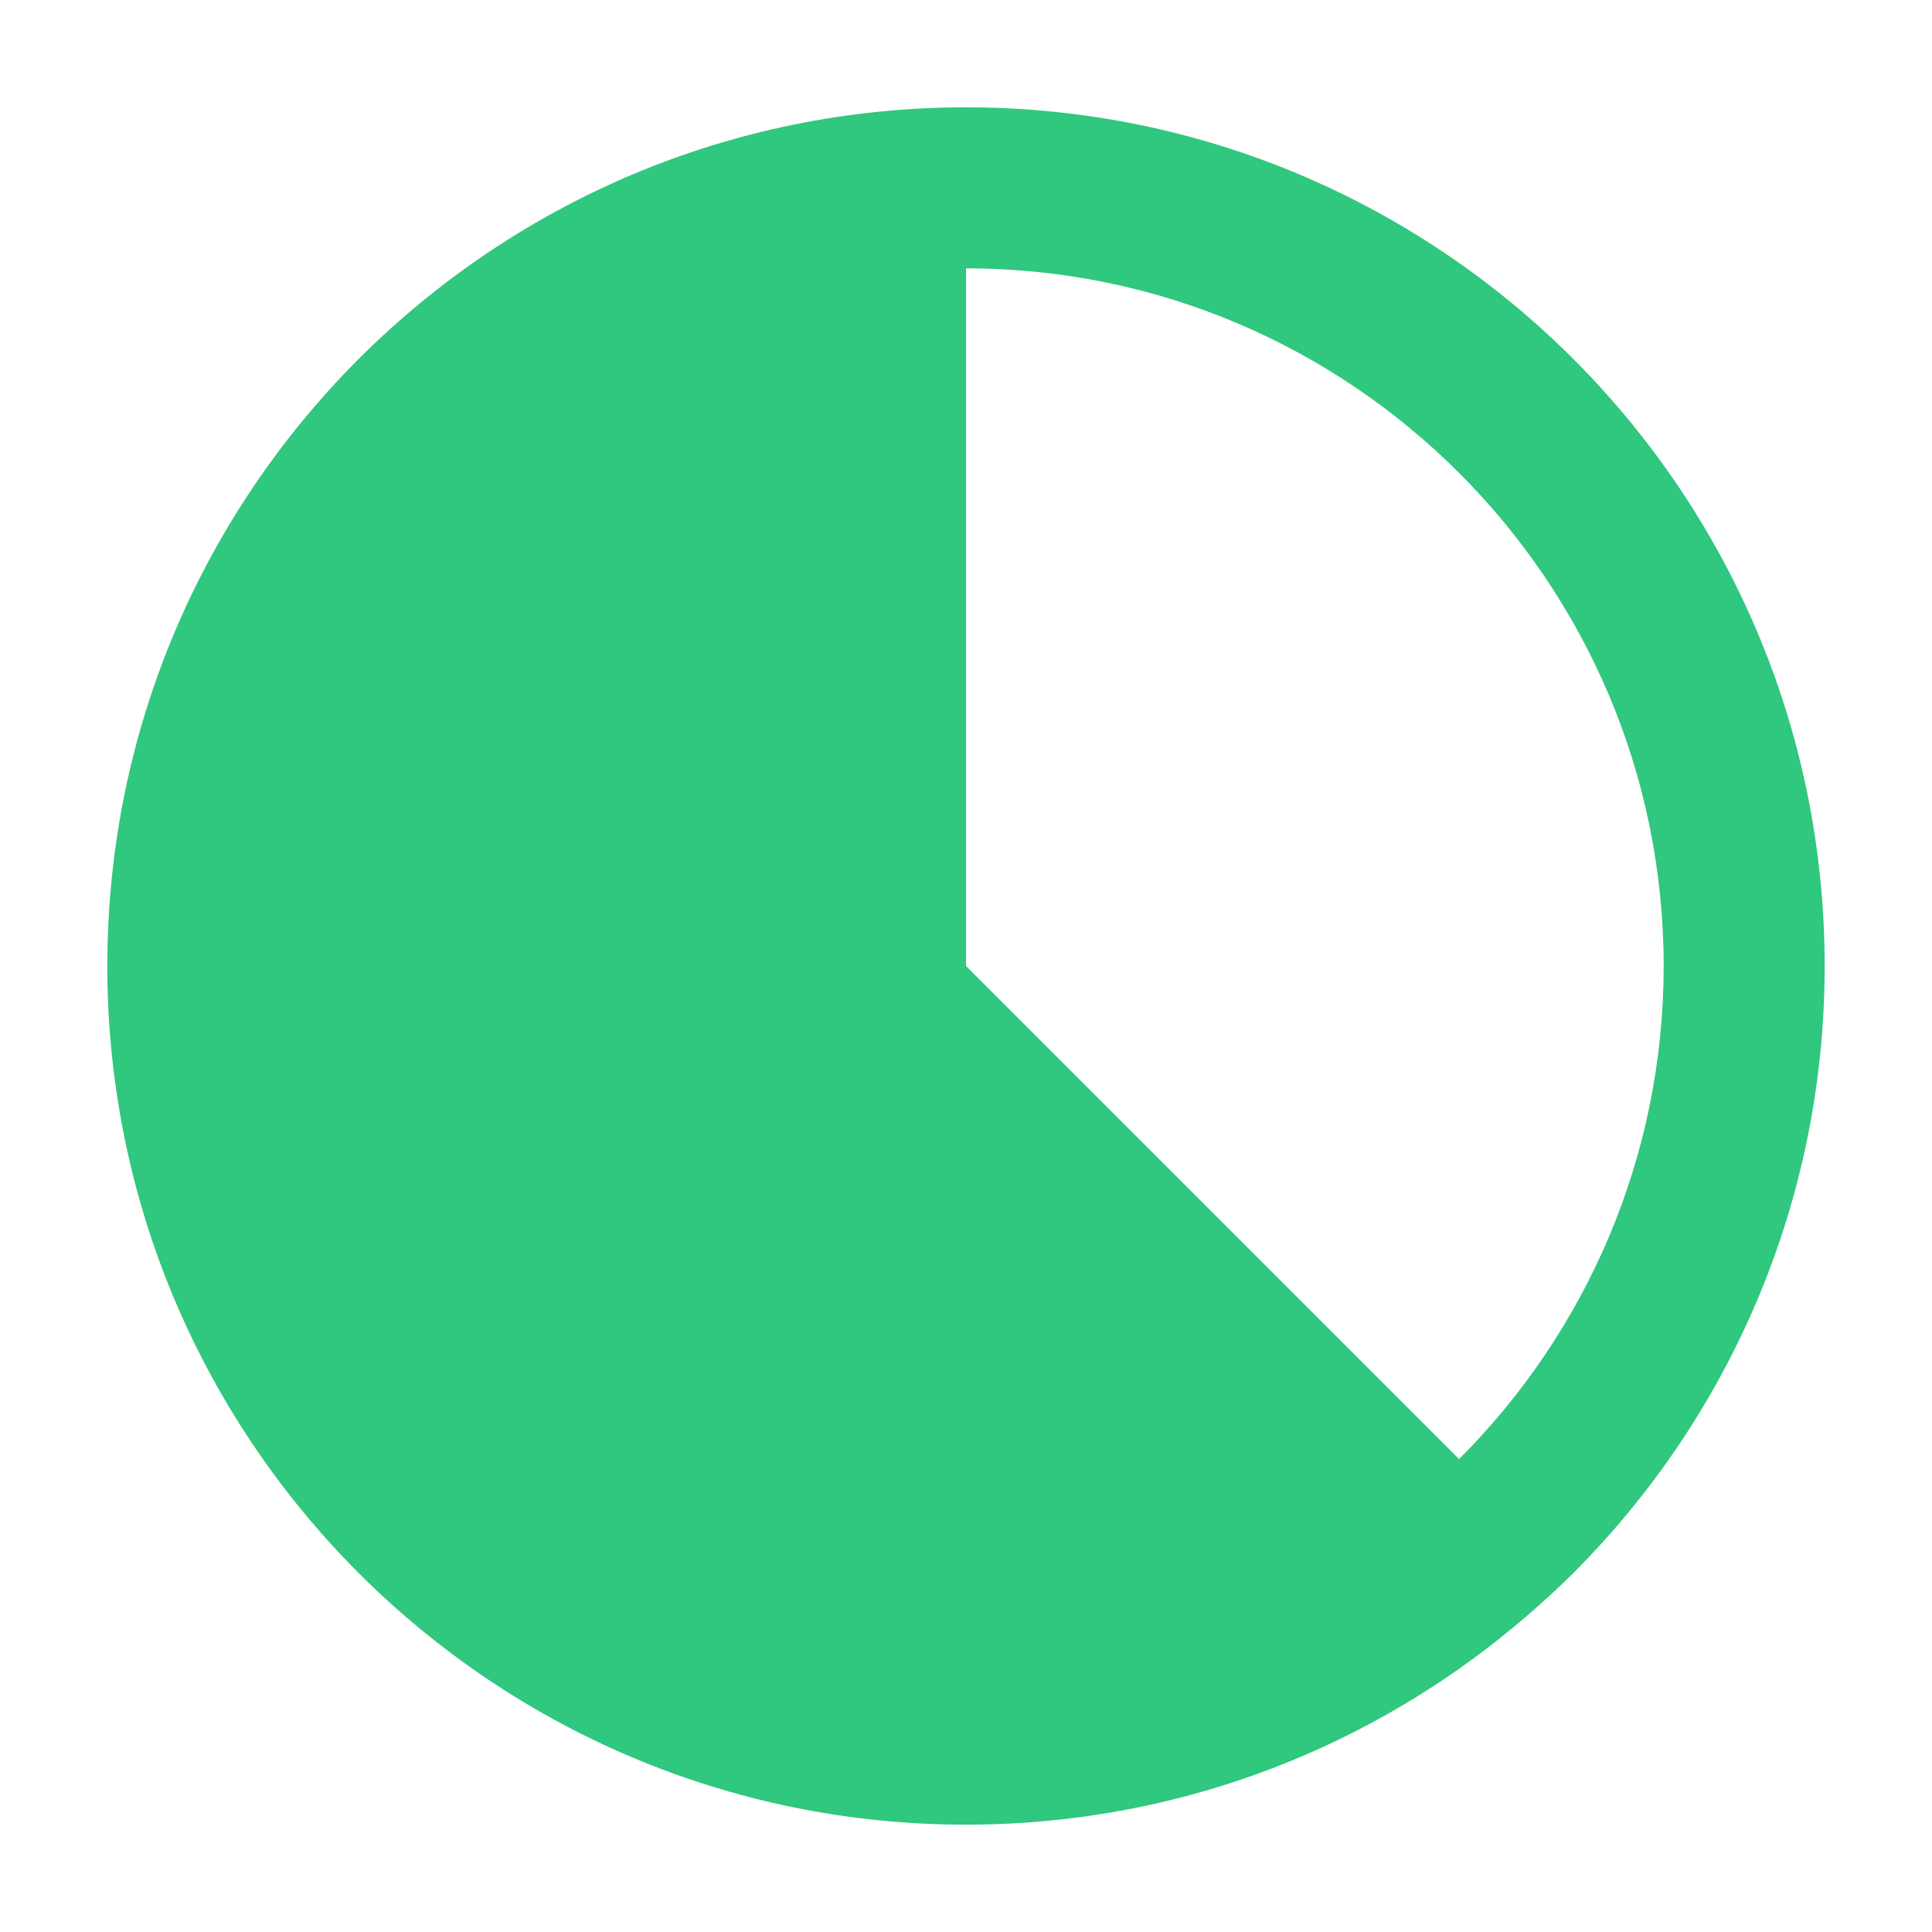 <svg width="36" height="36" viewBox="0 0 36 36" fill="none" xmlns="http://www.w3.org/2000/svg">
<path d="M18 2C9.163 2 2 9.163 2 18C2 26.837 9.163 34 18 34C18.276 34 18.55 33.993 18.823 33.979C22.495 33.793 25.837 32.366 28.447 30.113C28.745 29.856 29.036 29.592 29.314 29.314C32.209 26.418 34 22.418 34 18C34 9.163 26.837 2 18 2ZM31 18C31 21.584 29.542 24.834 27.188 27.188L18 18V5C25.168 5 31 10.832 31 18Z" fill="#30C77E"/>
</svg>
